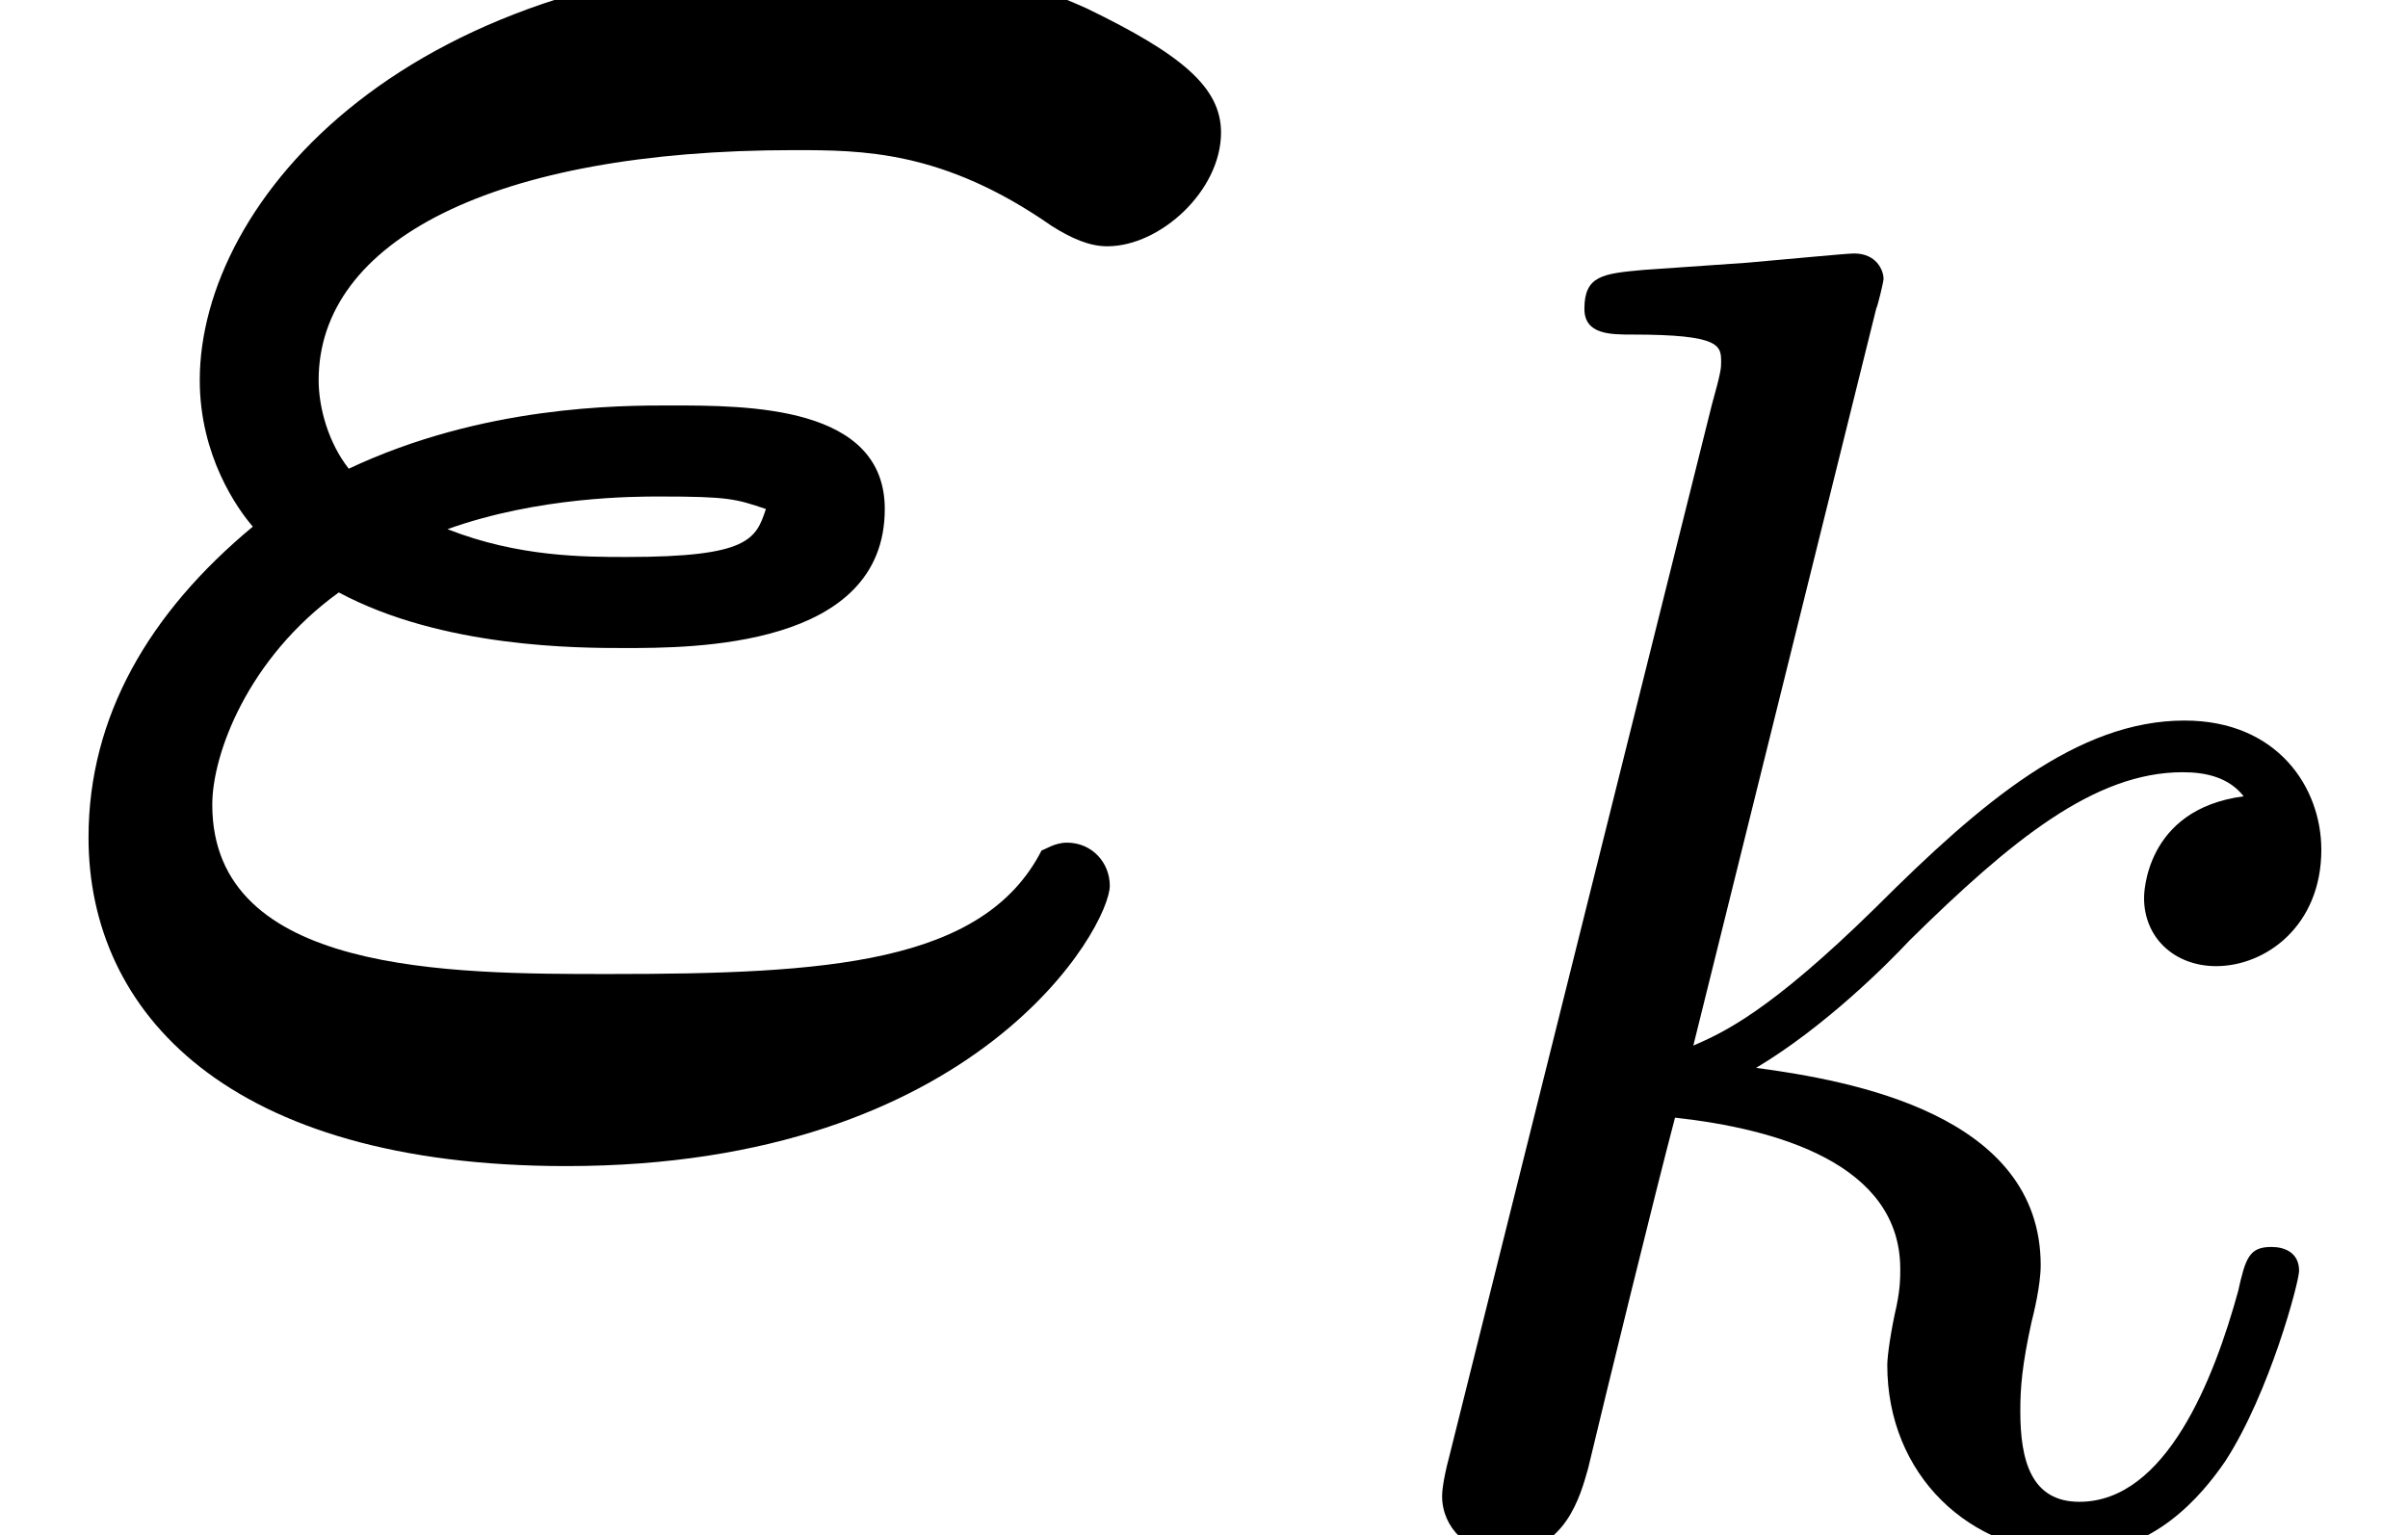 <?xml version='1.0' encoding='UTF-8'?>
<!-- This file was generated by dvisvgm 2.13.3 -->
<svg version='1.1' xmlns='http://www.w3.org/2000/svg' xmlns:xlink='http://www.w3.org/1999/xlink' width='10.391pt' height='6.626pt' viewBox='70.735 63.894 10.391 6.626'>
<defs>
<path id='g1-107' d='M2.327-5.292C2.335-5.308 2.359-5.412 2.359-5.42C2.359-5.46 2.327-5.531 2.232-5.531C2.2-5.531 1.953-5.507 1.769-5.491L1.323-5.46C1.148-5.444 1.068-5.436 1.068-5.292C1.068-5.181 1.18-5.181 1.275-5.181C1.658-5.181 1.658-5.133 1.658-5.061C1.658-5.037 1.658-5.021 1.618-4.878L.486-.343C.454-.223 .454-.175 .454-.167C.454-.032 .566 .08 .717 .08C.988 .08 1.052-.175 1.084-.287C1.164-.622 1.371-1.467 1.459-1.801C1.897-1.753 2.431-1.602 2.431-1.148C2.431-1.108 2.431-1.068 2.415-.988C2.391-.885 2.375-.773 2.375-.733C2.375-.263 2.726 .08 3.188 .08C3.523 .08 3.73-.167 3.834-.319C4.025-.614 4.152-1.092 4.152-1.14C4.152-1.219 4.089-1.243 4.033-1.243C3.937-1.243 3.921-1.196 3.889-1.052C3.786-.677 3.579-.143 3.204-.143C2.997-.143 2.949-.319 2.949-.534C2.949-.638 2.957-.733 2.997-.917C3.005-.948 3.037-1.076 3.037-1.164C3.037-1.817 2.216-1.961 1.809-2.016C2.104-2.192 2.375-2.463 2.471-2.566C2.909-2.997 3.268-3.292 3.65-3.292C3.754-3.292 3.85-3.268 3.913-3.188C3.483-3.132 3.483-2.758 3.483-2.75C3.483-2.574 3.618-2.455 3.794-2.455C4.009-2.455 4.248-2.63 4.248-2.957C4.248-3.228 4.057-3.515 3.658-3.515C3.196-3.515 2.782-3.164 2.327-2.71C1.865-2.256 1.666-2.168 1.538-2.112L2.327-5.292Z'/>
<path id='g0-34' d='M4.495-1.178C4.244-.687 3.567-.644 2.629-.644C1.942-.644 .916-.644 .916-1.375C.916-1.593 1.069-2.007 1.462-2.291C1.909-2.051 2.498-2.051 2.695-2.051C2.989-2.051 3.818-2.051 3.818-2.651C3.818-3.098 3.229-3.098 2.891-3.098C2.673-3.098 2.084-3.098 1.505-2.825C1.418-2.935 1.375-3.087 1.375-3.207C1.375-3.807 2.127-4.2 3.425-4.2C3.72-4.2 4.069-4.2 4.538-3.873C4.625-3.818 4.702-3.785 4.778-3.785C5.007-3.785 5.269-4.025 5.269-4.276C5.269-4.473 5.095-4.615 4.691-4.811C4.211-5.029 3.796-5.029 3.633-5.029C1.756-5.029 .862-3.982 .862-3.207C.862-2.88 1.025-2.651 1.091-2.575C.644-2.204 .382-1.756 .382-1.233C.382-.48 .982 .185 2.444 .185C4.222 .185 4.789-.851 4.789-1.025C4.789-1.124 4.713-1.211 4.604-1.211C4.549-1.211 4.505-1.178 4.495-1.178ZM1.931-2.564C2.324-2.705 2.738-2.705 2.847-2.705C3.142-2.705 3.175-2.695 3.305-2.651C3.262-2.52 3.229-2.444 2.705-2.444C2.52-2.444 2.236-2.444 1.931-2.564Z'/>
</defs>
<g id='page1'>
<use x='70.735' y='68.742' xlink:href='#g0-34'/>
<use x='76.504' y='70.519' xlink:href='#g1-107'/>
</g>
</svg><!--Rendered by QuickLaTeX.com-->